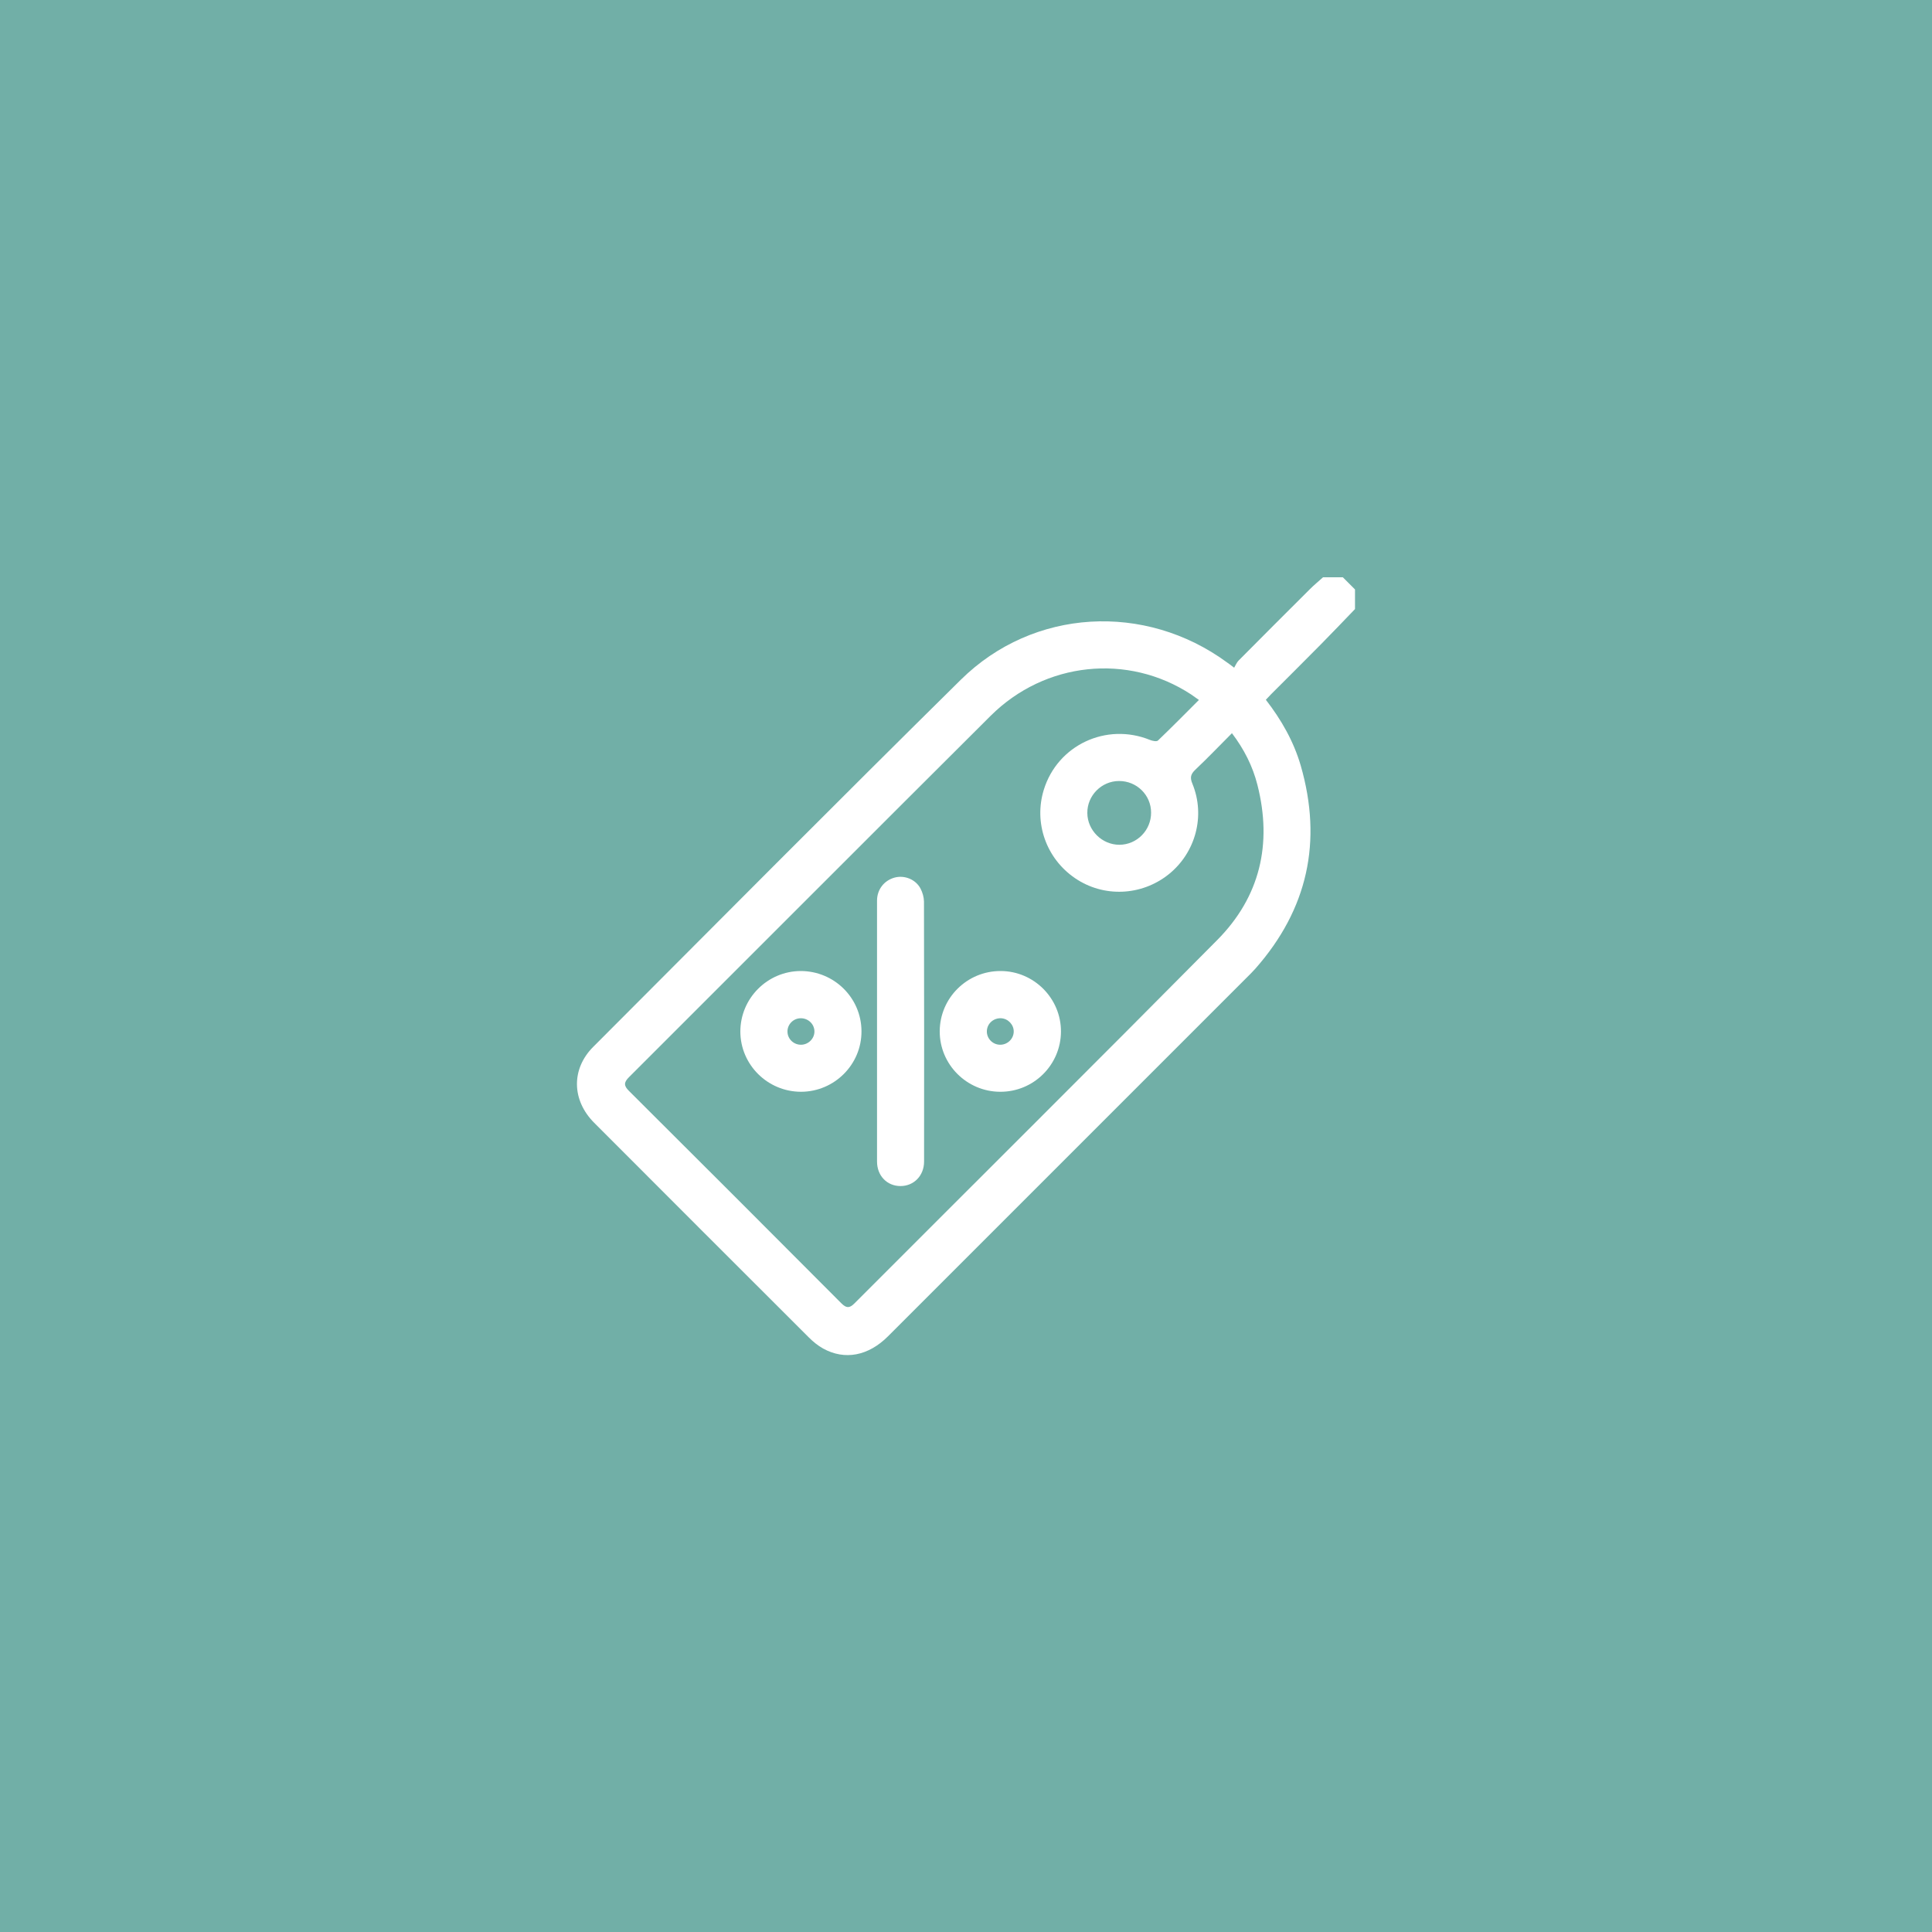 <svg xmlns="http://www.w3.org/2000/svg" id="Camada_1" data-name="Camada 1" viewBox="0 0 200 200"><defs><style>      .cls-1 {        fill: #71afa7;      }      .cls-1, .cls-2 {        stroke-width: 0px;      }      .cls-2 {        fill: #fff;      }    </style></defs><rect class="cls-1" x="-.61" y="-1.83" width="201.22" height="203.66"></rect><g><path class="cls-2" d="M140.27,63.05c-1.18,1.22-2.35,2.46-3.55,3.67-1.7,1.72-3.41,3.42-5.12,5.13-.18.18-.35.37-.56.59,1.61,2.08,2.88,4.31,3.61,6.81,2.27,7.86.72,14.88-4.69,21.02-.31.35-.65.68-.99,1.02-12.34,12.35-24.69,24.69-37.04,37.04-2.03,2.03-4.47,2.51-6.72,1.27-.54-.3-1.04-.71-1.48-1.15-7.42-7.4-14.82-14.81-22.22-22.22-2.33-2.33-2.39-5.57-.1-7.86,12.67-12.69,25.3-25.42,38.06-38.01,7.49-7.39,19.06-8.02,27.56-1.78.17.12.34.24.73.54.15-.25.26-.54.46-.74,2.46-2.48,4.93-4.95,7.4-7.41.42-.42.89-.8,1.34-1.21.68,0,1.37,0,2.05,0,.42.42.84.84,1.26,1.26v2.05ZM124.1,72.45c-.31-.22-.56-.4-.81-.57-6.53-4.27-15.1-3.39-20.74,2.22-12.5,12.45-24.95,24.94-37.44,37.41-.52.52-.56.87-.01,1.41,7.35,7.32,14.68,14.65,22,22,.51.51.84.52,1.35.01,12.52-12.54,25.09-25.03,37.56-37.62,4.43-4.47,5.71-9.95,4.16-16.05-.49-1.94-1.38-3.7-2.64-5.36-1.3,1.3-2.51,2.57-3.79,3.78-.49.47-.57.82-.3,1.46,1.36,3.32.33,7.13-2.46,9.37-2.82,2.25-6.74,2.41-9.69.4-2.98-2.03-4.29-5.72-3.24-9.14,1.42-4.64,6.48-7.01,11-5.17.25.1.68.19.82.06,1.42-1.36,2.8-2.76,4.24-4.2ZM115.84,80.85c-1.81,0-3.3,1.51-3.28,3.31.01,1.8,1.53,3.3,3.33,3.29,1.81-.01,3.28-1.51,3.27-3.33,0-1.82-1.49-3.28-3.32-3.27Z"></path><path class="cls-2" d="M90.79,106.78c0-4.51,0-9.03,0-13.54,0-1.16.73-2.09,1.81-2.39,1.02-.28,2.18.17,2.69,1.13.21.4.35.89.36,1.34.02,8.97.02,17.95.01,26.92,0,1.47-1.06,2.54-2.44,2.54-1.39,0-2.43-1.06-2.43-2.54,0-4.49,0-8.97,0-13.46Z"></path><path class="cls-2" d="M103.52,113.02c-3.45-.02-6.26-2.84-6.24-6.28.02-3.44,2.84-6.23,6.3-6.22,3.45,0,6.27,2.84,6.25,6.28-.02,3.45-2.84,6.24-6.3,6.22ZM103.49,108.15c.77.03,1.43-.58,1.45-1.34.02-.72-.57-1.36-1.3-1.4-.78-.04-1.44.53-1.48,1.3-.04.76.57,1.42,1.34,1.44Z"></path><path class="cls-2" d="M82.93,113.02c-3.46,0-6.28-2.79-6.29-6.23,0-3.44,2.8-6.26,6.25-6.27,3.46,0,6.28,2.78,6.29,6.23.02,3.44-2.8,6.26-6.25,6.27ZM82.89,105.41c-.77,0-1.4.65-1.37,1.41.02.76.67,1.36,1.45,1.33.73-.03,1.34-.64,1.34-1.37,0-.76-.64-1.38-1.42-1.37Z"></path></g></svg>